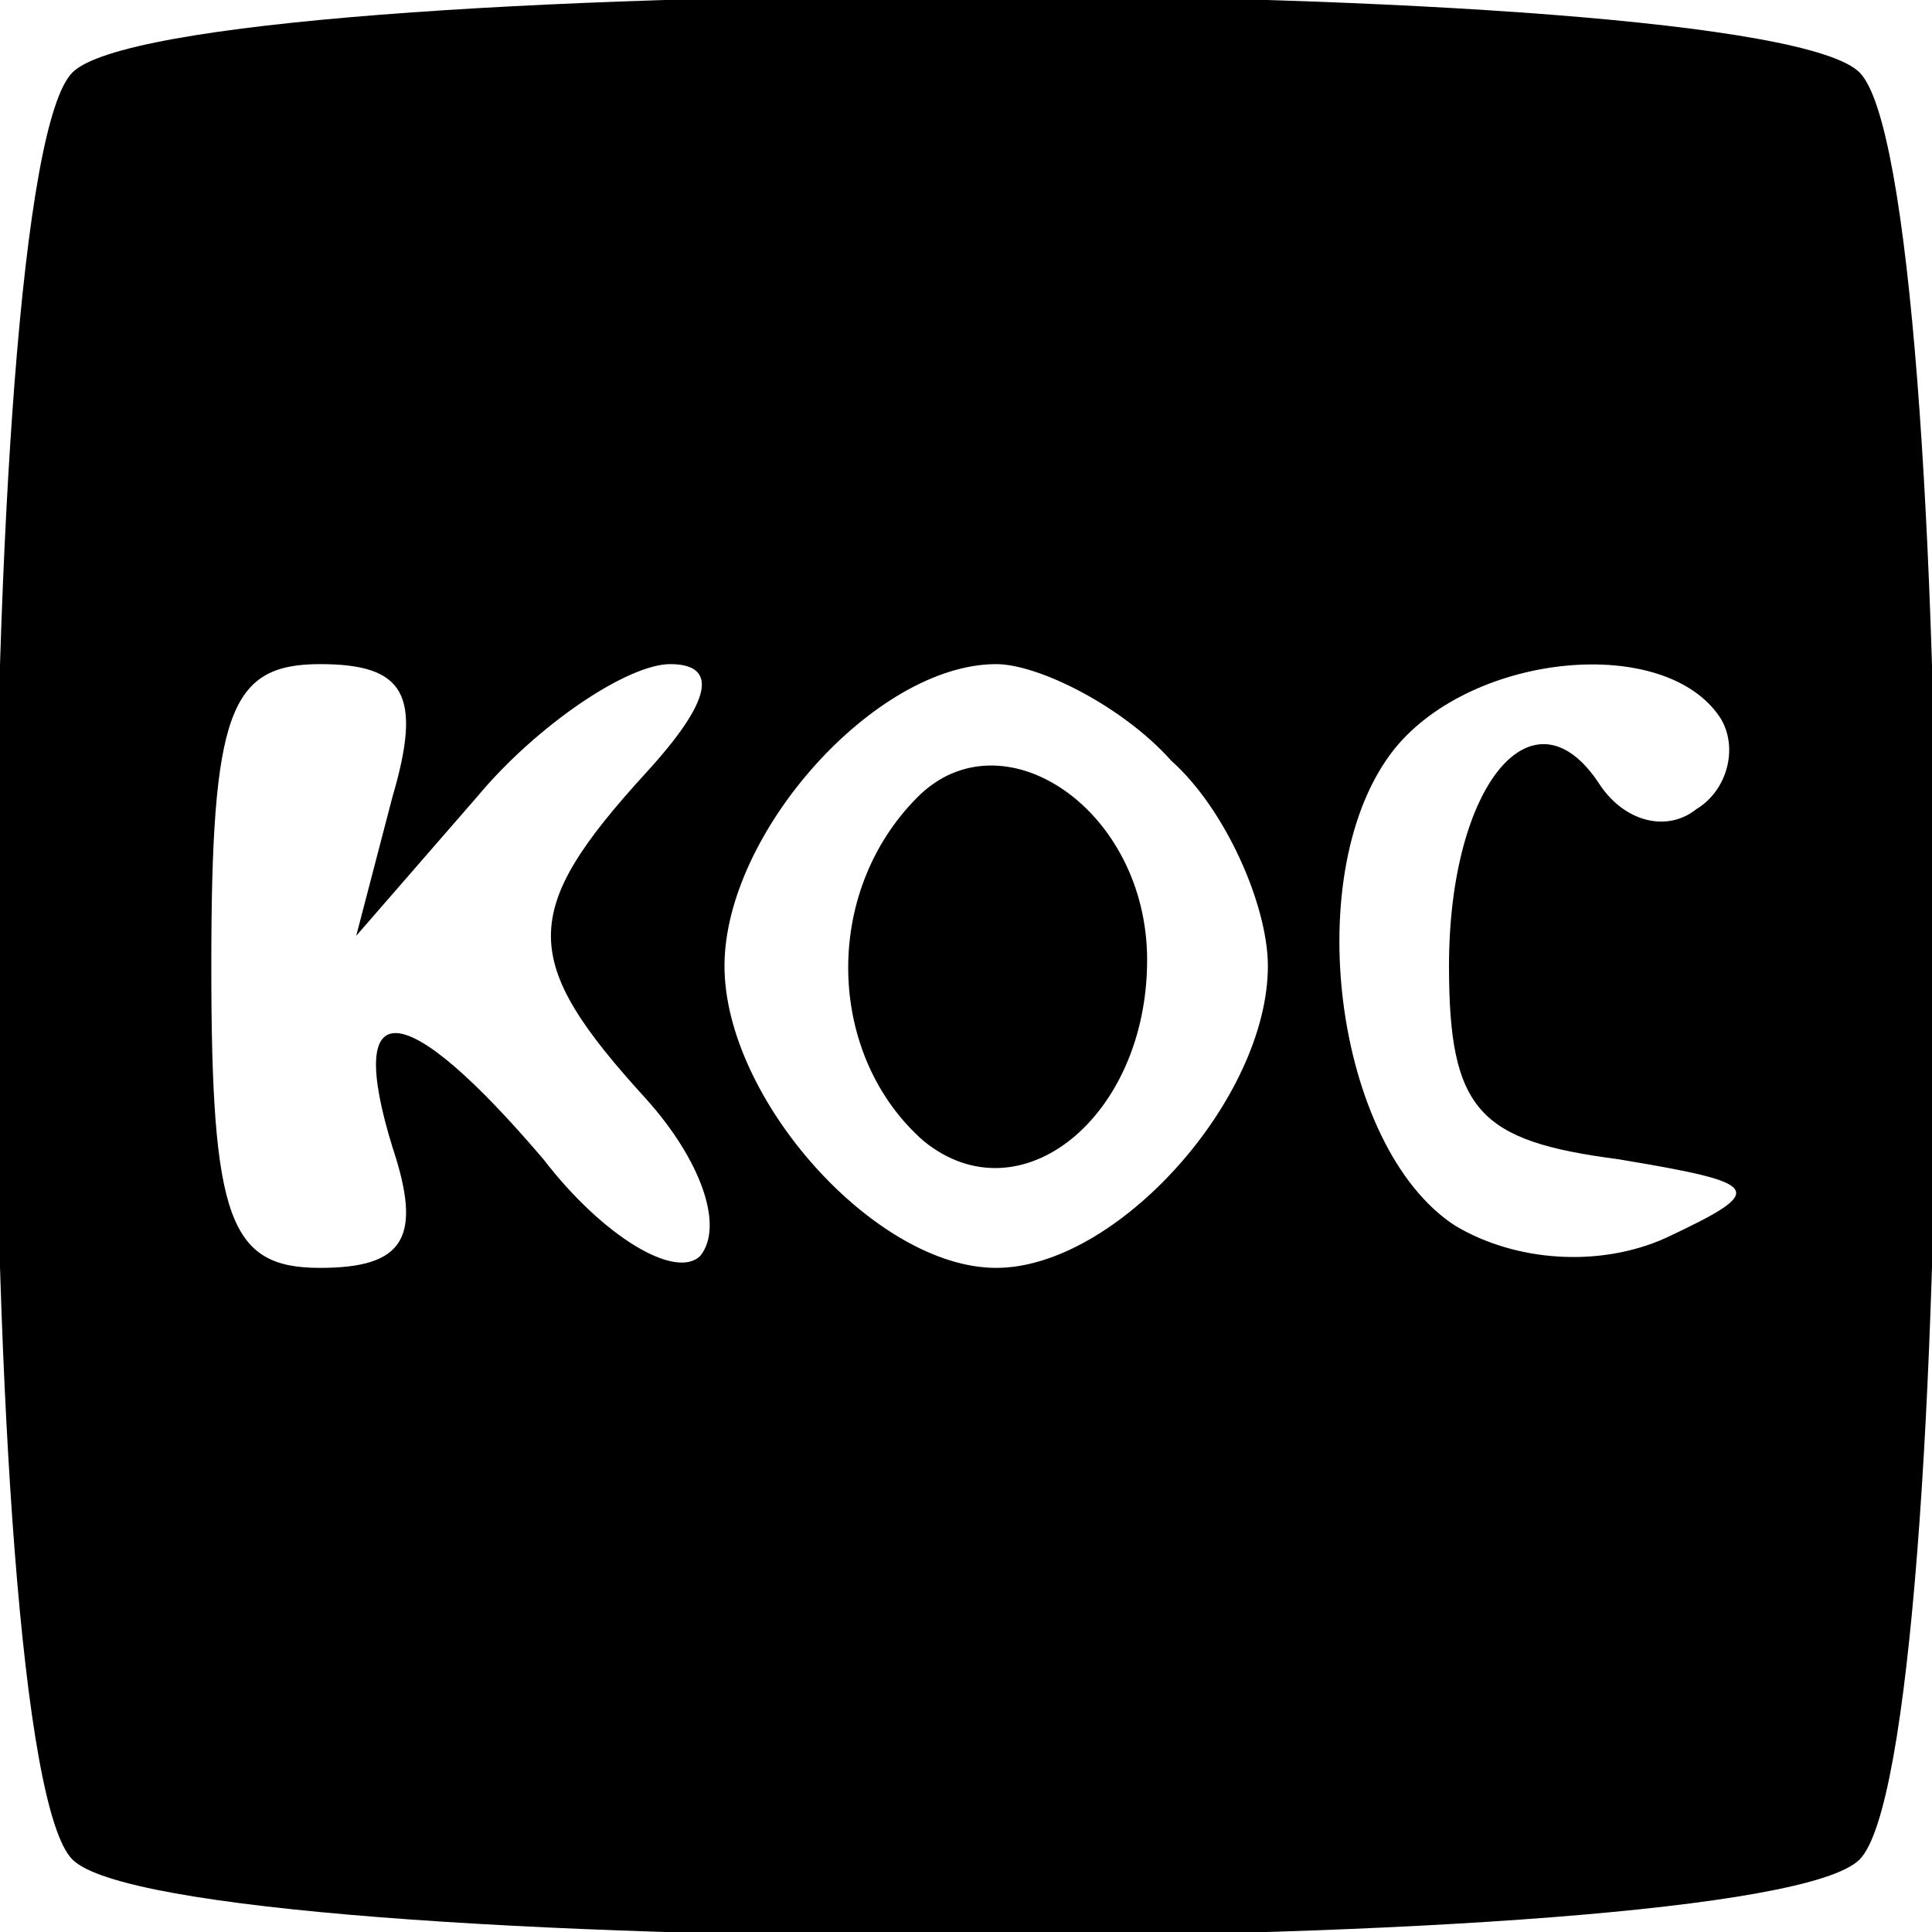 <?xml version="1.0" standalone="no"?>
<!DOCTYPE svg PUBLIC "-//W3C//DTD SVG 20010904//EN"
 "http://www.w3.org/TR/2001/REC-SVG-20010904/DTD/svg10.dtd">
<svg version="1.0" xmlns="http://www.w3.org/2000/svg"
 width="32pt" height="32pt" viewBox="0 0 32 32"
 preserveAspectRatio="xMidYMid meet">

<g transform="translate(0,32) scale(0.1,-0.1)"
fill="#000000" stroke="none">
<path d="M12 308 c-17 -17 -17 -279 0 -296 17 -17 279 -17 296 0 17 17 17 279
0 296 -17 17 -279 17 -296 0z m53 -120 l-6 -23 20 23 c10 12 25 22 32 22 8 0
7 -6 -4 -18 -21 -23 -21 -31 0 -54 9 -10 13 -21 9 -26 -4 -4 -16 3 -26 16 -23
27 -33 28 -25 2 5 -15 2 -20 -12 -20 -15 0 -18 8 -18 50 0 42 3 50 18 50 14 0
17 -5 12 -22z m129 6 c9 -8 16 -24 16 -34 0 -22 -25 -50 -45 -50 -20 0 -45 28
-45 50 0 22 25 50 45 50 7 0 21 -7 29 -16z m91 7 c3 -5 1 -12 -4 -15 -5 -4
-12 -2 -16 4 -11 17 -25 0 -25 -30 0 -24 5 -29 28 -32 24 -4 25 -5 8 -13 -11
-5 -25 -4 -35 2 -20 13 -26 59 -10 79 13 16 45 19 54 5z"/>
<path d="M152 188 c-16 -16 -15 -43 1 -57 16 -13 37 4 37 30 0 25 -24 41 -38
27z"/>
</g>
</svg>
